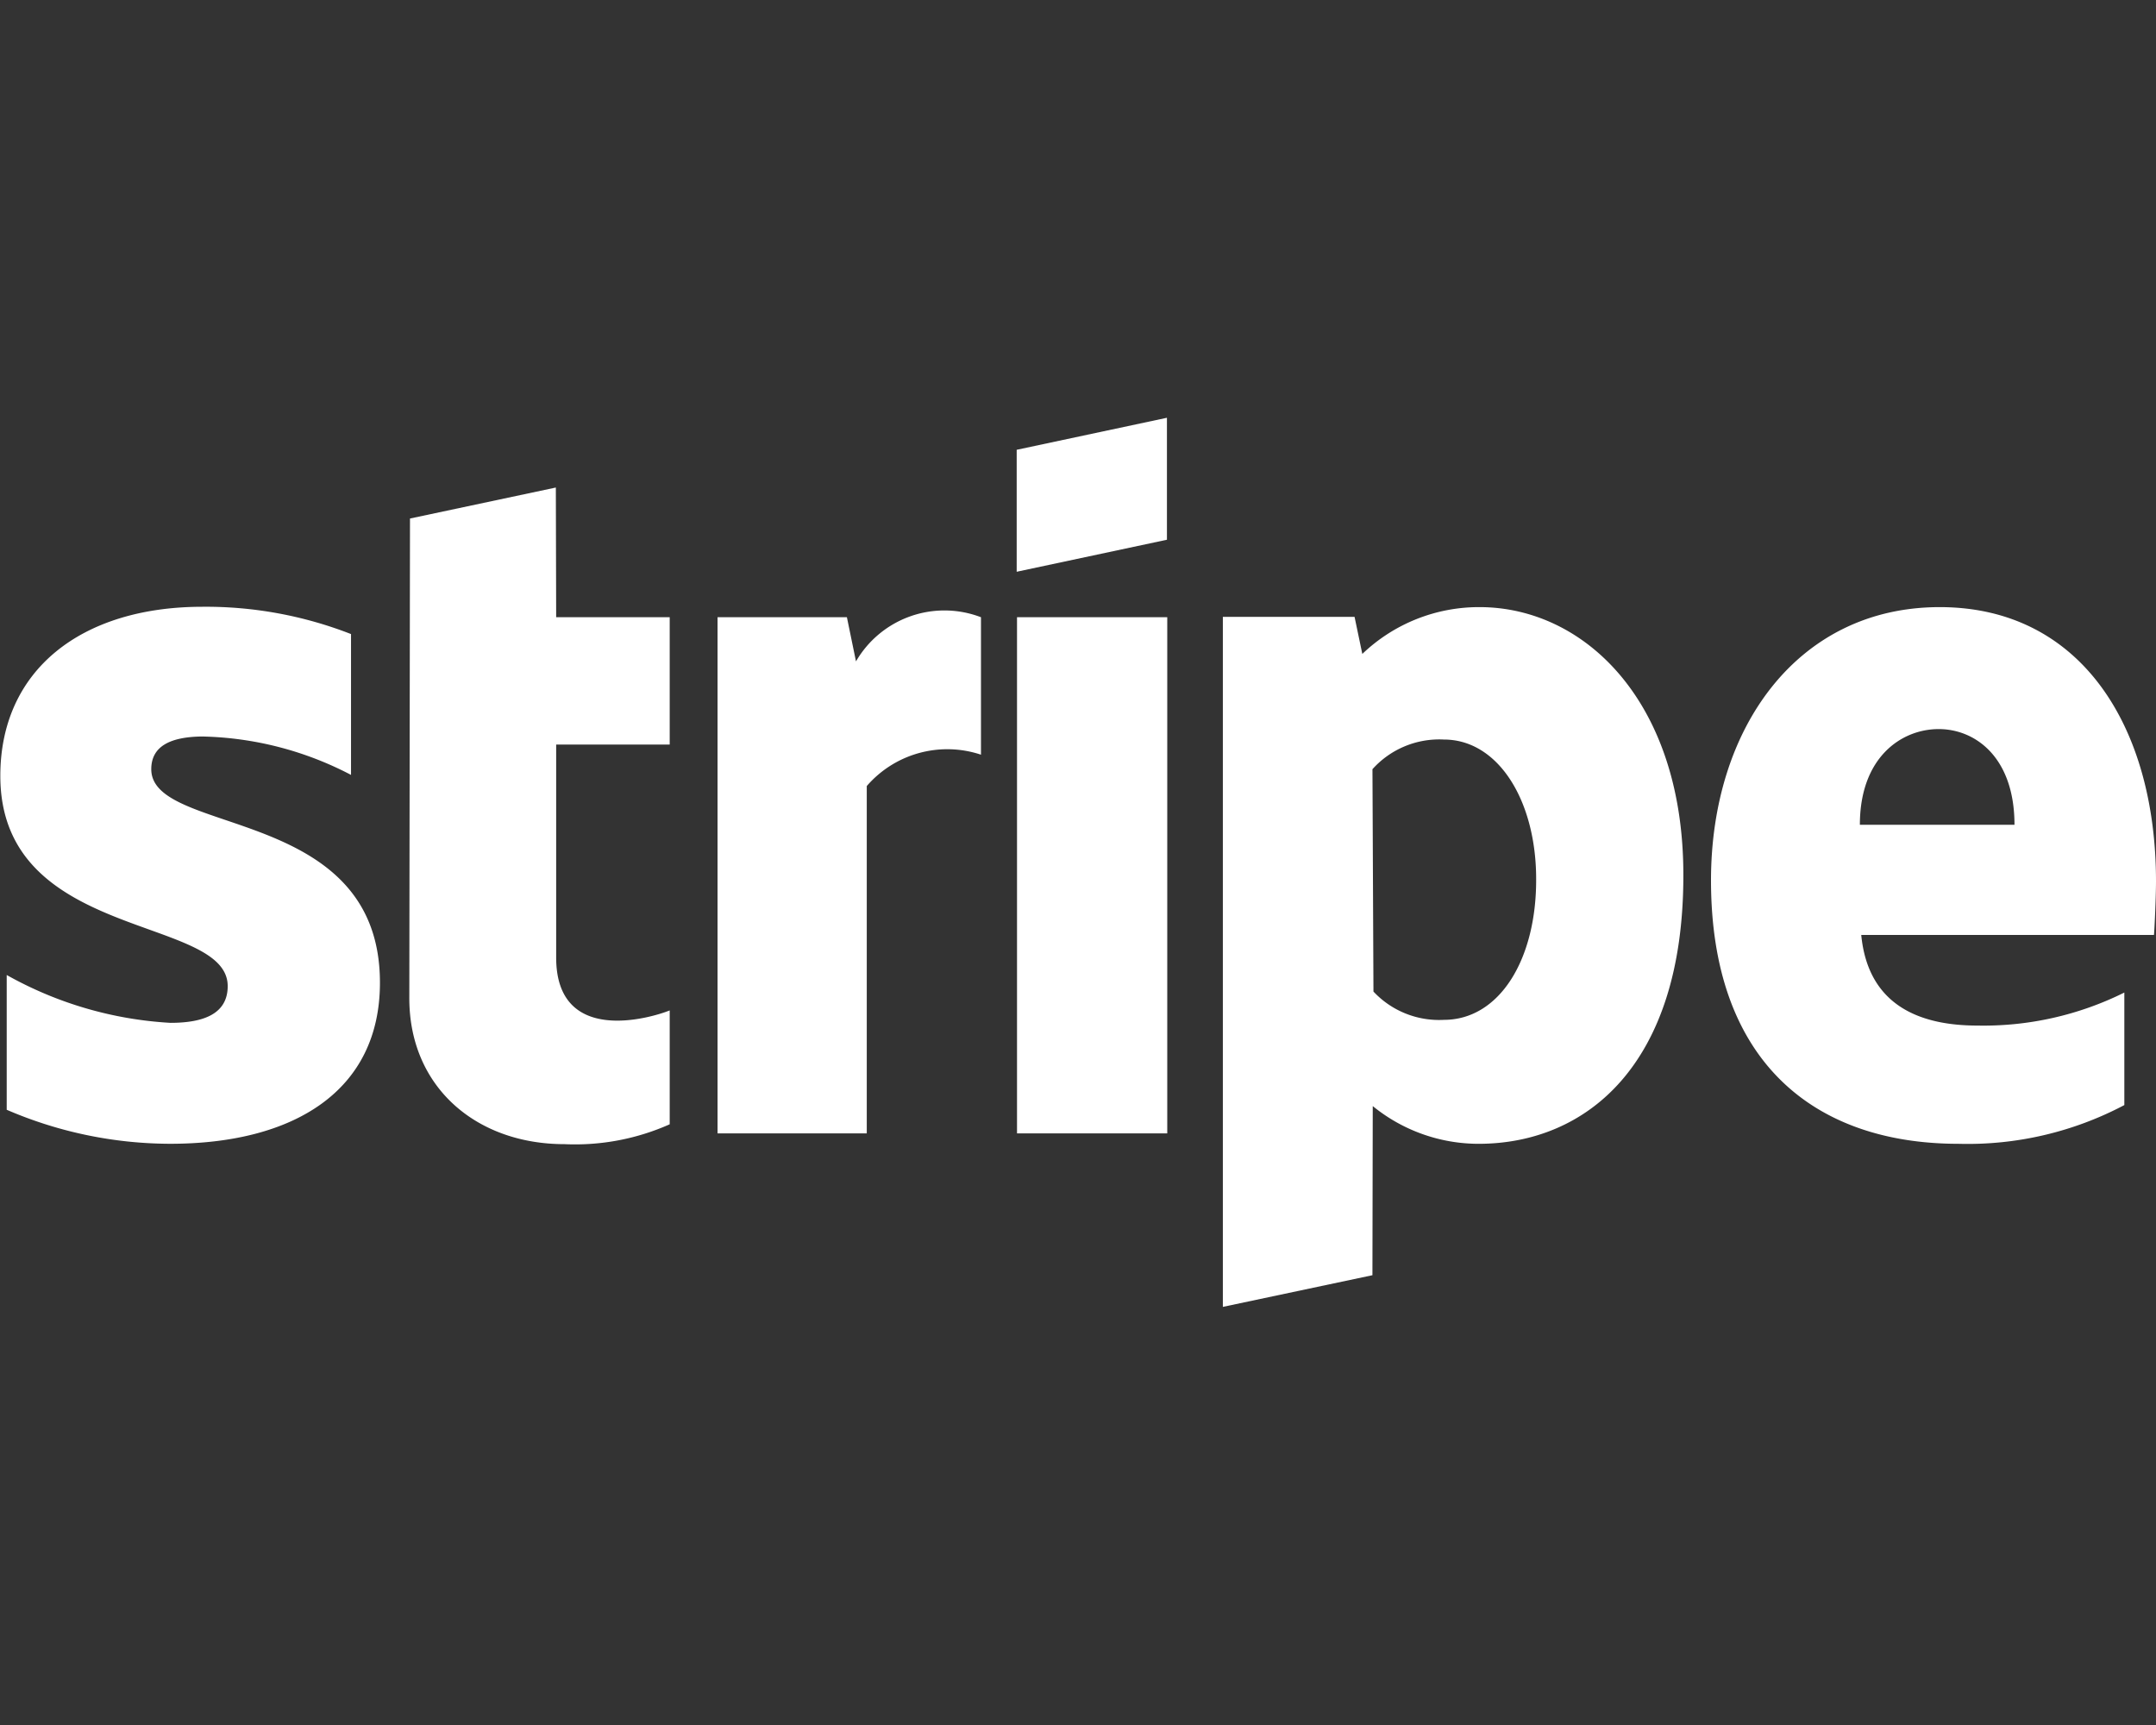 <?xml version="1.0" encoding="utf-8"?>
<svg xmlns="http://www.w3.org/2000/svg" width="80" height="64" viewBox="0 0 80 64"><rect x="0" y="0" width="80" height="64" fill="#333333" stroke="none"/><g transform="translate(-302 -4525)"><path d="M-19.375-37.912l-5.412,1.15-.025,17.8c0,3.287,2.475,5.412,5.762,5.412a8.632,8.632,0,0,0,3.9-.737v-4.225c-.713.287-4.213,1.312-4.213-1.963v-7.9h4.213V-33.1h-4.213Zm11.137,6.45L-8.575-33.1h-4.8v19.15h5.537V-26.837A3.952,3.952,0,0,1-3.6-28v-5.1A3.794,3.794,0,0,0-8.238-31.462ZM3.3-40.5l-5.575,1.188v4.525L3.3-35.975ZM-34.387-27.462c0-.862.725-1.2,1.887-1.213a12.437,12.437,0,0,1,5.525,1.425v-5.225a14.815,14.815,0,0,0-5.513-1.013c-4.5,0-7.5,2.35-7.5,6.275,0,6.15,8.437,5.15,8.437,7.8,0,1.025-.887,1.362-2.125,1.362a14,14,0,0,1-6.075-1.775v5a15.383,15.383,0,0,0,6.062,1.262c4.613,0,7.787-1.975,7.787-5.975C-25.9-26.15-34.387-24.962-34.387-27.462ZM40-23.3c0-5.687-2.75-10.175-8.025-10.175s-8.487,4.487-8.487,10.137c0,6.687,3.787,9.775,9.187,9.775A12.434,12.434,0,0,0,38.825-15v-4.175a11.74,11.74,0,0,1-5.45,1.225c-2.162,0-4.062-.763-4.312-3.363H39.925C39.95-21.6,40-22.762,40-23.3ZM29.012-25.4c0-2.5,1.538-3.55,2.925-3.55,1.363,0,2.812,1.05,2.812,3.55ZM14.9-33.475a6.256,6.256,0,0,0-4.35,1.737l-.288-1.375H5.375v25.6l5.55-1.175.012-6.275a6.219,6.219,0,0,0,3.925,1.4c3.975,0,7.6-2.9,7.6-9.95C22.475-29.962,18.8-33.475,14.9-33.475ZM13.575-18.162a3.333,3.333,0,0,1-2.612-1.05l-.037-8.25a3.33,3.33,0,0,1,2.65-1.1C15.6-28.562,17-26.287,17-23.387,17.012-20.4,15.637-18.162,13.575-18.162ZM-2.263-13.95H3.312V-33.1H-2.263Z" transform="translate(342 4581)" fill="#fff"/><path d="M0,0H80V64H0Z" transform="translate(302 4525)" fill="rgba(255,255,255,0)"/></g></svg>